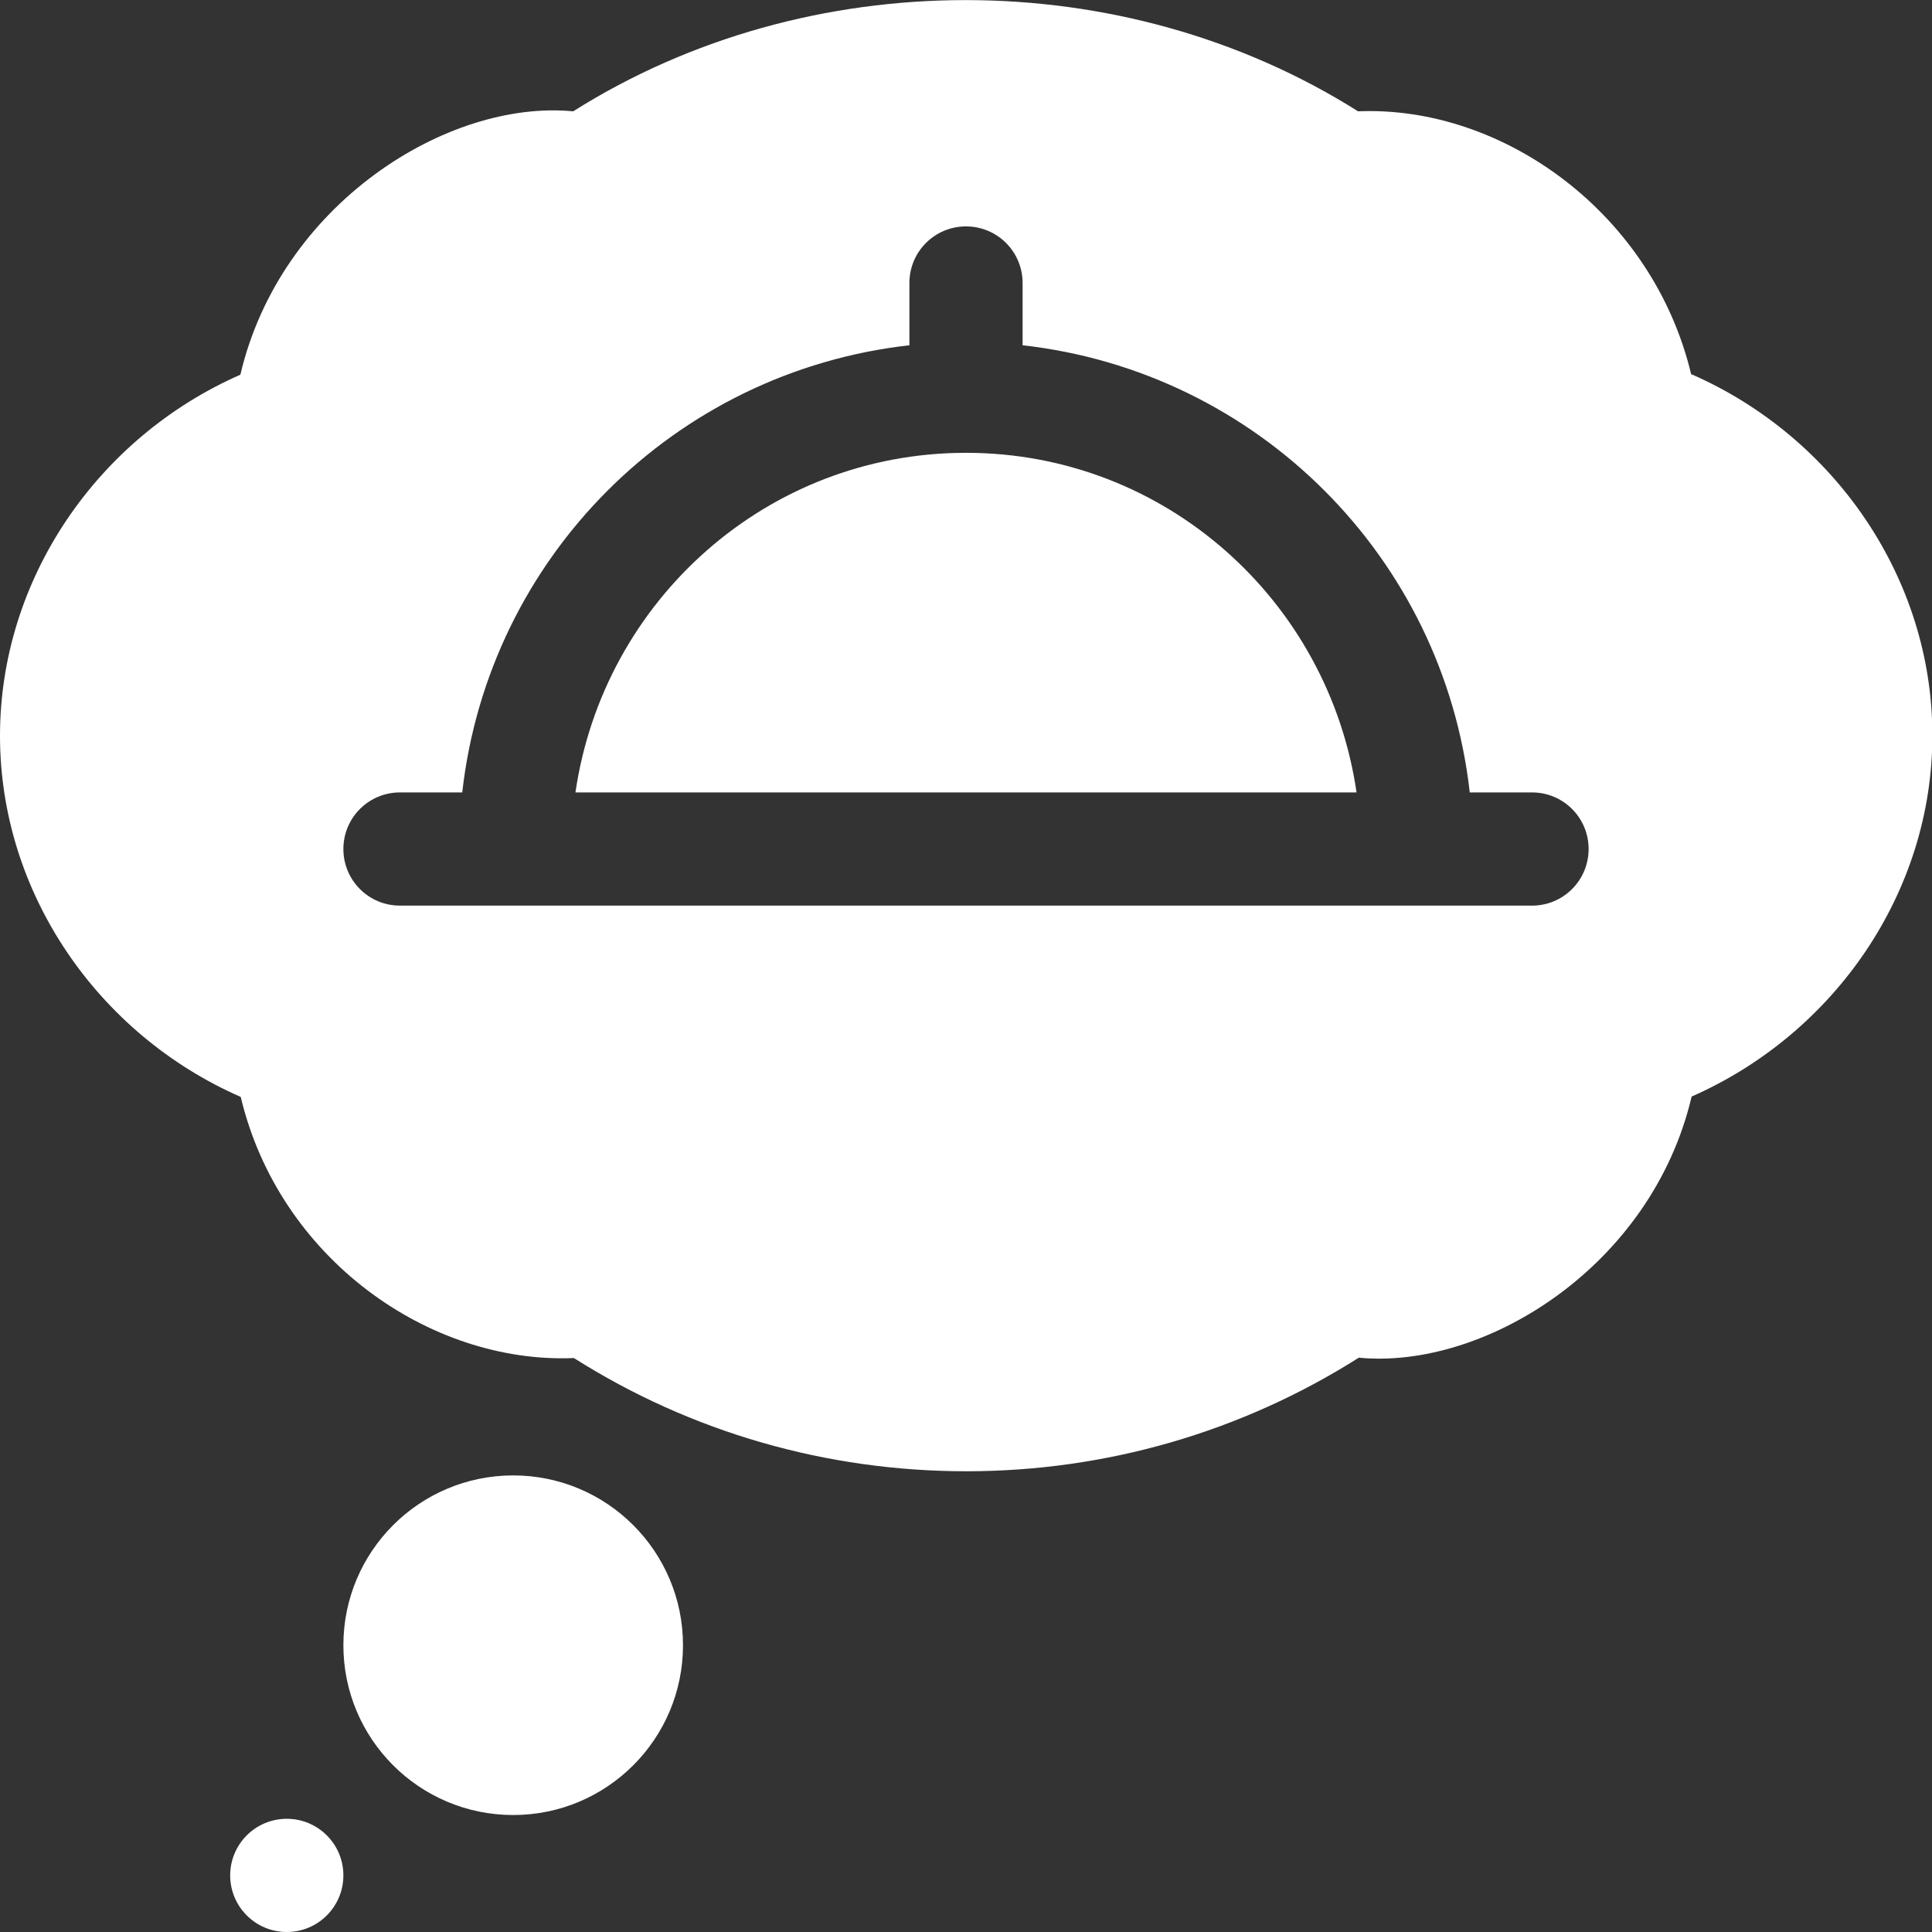 <svg viewBox="0 0 512 512" version="1.1" xmlns="http://www.w3.org/2000/svg" id="Capa_1">
  
  <rect x="0" y="0" width="512" height="512" fill="#333333" stroke="none"/>
  
  <defs>
    <style>
      .st0 {
        fill: #fff;
      }
    </style>
  </defs>
  <circle r="45" cy="436" cx="136" class="st0"></circle>
  <circle r="15" cy="497" cx="76" class="st0"></circle>
  <path d="M256,120c-52.8,0-96.1,39.2-103.5,90h207c-7.4-50.8-50.7-90-103.5-90Z" class="st0"></path>
  <path d="M448.2,99.3c-10.1-42.6-49.8-71.4-88.3-69.8-62.3-39.3-145.7-39.3-208,0-33.3-3.2-77.6,24.6-88.2,69.8C25.9,115.9,0,153.4,0,195s25.9,79.1,63.8,95.7c10.1,42.6,49.8,70.8,88.3,69.2,31.1,19.7,67,30,104,30s72.9-10.4,104-30.1c33.3,3.2,77.6-24.1,88.2-69.2,37.9-16.7,63.8-54.1,63.8-95.7s-25.9-79.1-63.8-95.7h0ZM406,240H106c-8.3,0-15-6.7-15-15s6.7-15,15-15h16.5c7-62.3,56.2-111.5,118.5-118.5v-16.5c0-8.3,6.7-15,15-15s15,6.7,15,15v16.5c62.3,7,111.5,56.2,118.5,118.5h16.5c8.3,0,15,6.7,15,15s-6.7,15-15,15Z" class="st0"></path>
</svg>